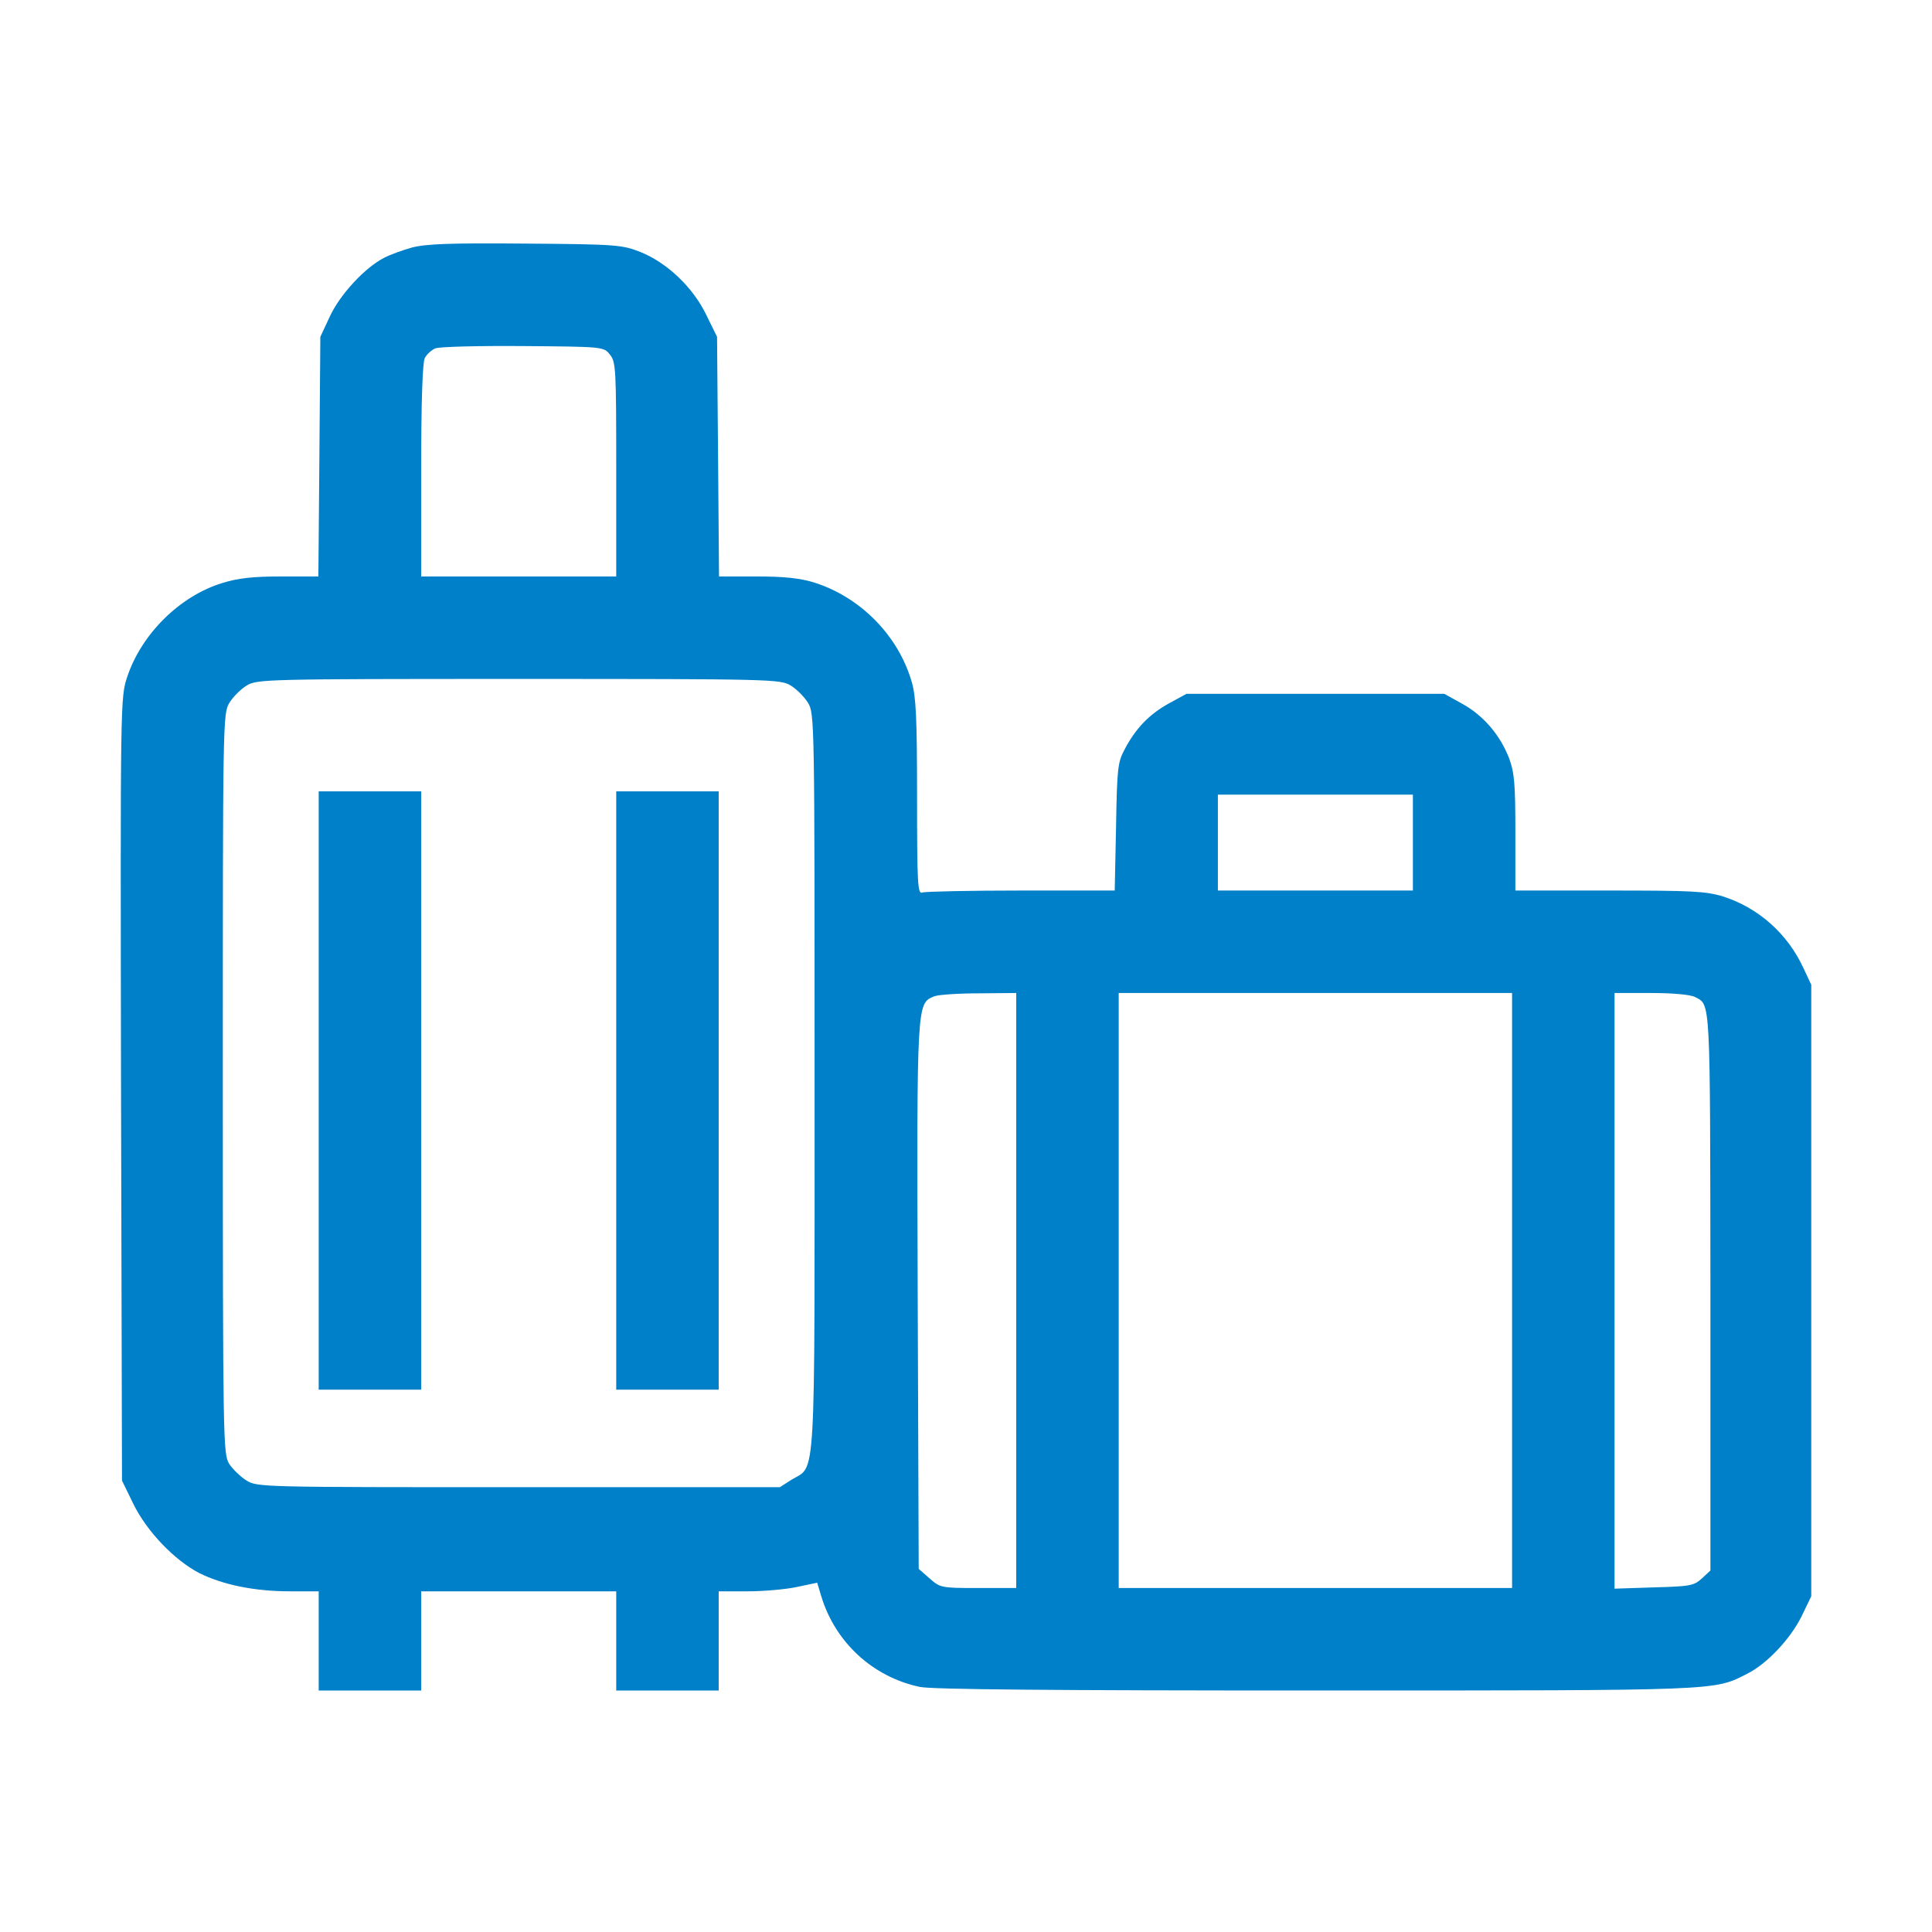 <?xml version="1.0" encoding="UTF-8"?> <svg xmlns="http://www.w3.org/2000/svg" width="48" height="48" viewBox="0 0 48 48" fill="none"><path d="M10.234 6.15C9.996 6.216 9.684 6.331 9.544 6.405C9.06 6.651 8.444 7.325 8.197 7.858L7.959 8.368L7.935 11.341L7.91 14.322H6.982C6.284 14.322 5.914 14.363 5.52 14.486C4.469 14.807 3.516 15.751 3.163 16.811C2.99 17.328 2.99 17.369 3.007 27.061L3.031 36.785L3.311 37.36C3.647 38.05 4.337 38.764 4.953 39.084C5.536 39.372 6.317 39.536 7.204 39.536H7.918V40.768V42H9.191H10.464V40.768V39.536H12.887H15.31V40.768V42H16.583H17.856V40.768V39.536H18.579C18.973 39.536 19.523 39.487 19.794 39.429L20.303 39.322L20.402 39.651C20.747 40.801 21.683 41.663 22.849 41.91C23.153 41.975 26.127 42 32.705 42C42.848 42 42.569 42.008 43.415 41.581C43.9 41.335 44.483 40.719 44.762 40.152L45 39.659V32.062V24.465L44.811 24.063C44.417 23.2 43.686 22.552 42.807 22.272C42.38 22.141 42.019 22.125 39.982 22.125H37.649V20.687C37.649 19.472 37.625 19.192 37.493 18.839C37.272 18.264 36.853 17.772 36.327 17.484L35.883 17.238H32.681H29.477L29.042 17.476C28.549 17.747 28.213 18.1 27.942 18.617C27.769 18.938 27.753 19.086 27.728 20.539L27.695 22.125H25.371C24.09 22.125 22.989 22.149 22.915 22.174C22.8 22.223 22.784 21.977 22.784 19.808C22.784 17.837 22.759 17.312 22.652 16.942C22.316 15.784 21.371 14.831 20.221 14.47C19.868 14.363 19.474 14.322 18.8 14.322H17.864L17.84 11.341L17.815 8.368L17.544 7.817C17.215 7.136 16.567 6.52 15.901 6.257C15.458 6.084 15.318 6.068 13.051 6.052C11.171 6.035 10.579 6.06 10.234 6.15ZM15.154 8.811C15.302 8.992 15.31 9.164 15.31 11.661V14.322H12.887H10.464V11.686C10.464 9.986 10.497 9 10.555 8.893C10.604 8.803 10.719 8.696 10.817 8.655C10.916 8.614 11.902 8.589 12.994 8.598C14.99 8.614 14.998 8.614 15.154 8.811ZM19.646 17.032C19.794 17.123 19.983 17.312 20.073 17.459C20.238 17.722 20.238 17.895 20.238 26.872C20.238 37.064 20.279 36.391 19.671 36.76L19.375 36.949H12.887C6.547 36.949 6.391 36.949 6.128 36.785C5.98 36.694 5.783 36.505 5.692 36.366C5.545 36.111 5.536 35.857 5.536 26.921C5.536 17.895 5.536 17.722 5.701 17.459C5.791 17.312 5.98 17.123 6.128 17.032C6.391 16.876 6.555 16.868 12.887 16.868C19.219 16.868 19.384 16.876 19.646 17.032ZM35.103 20.934V22.125H32.681H30.258V20.934V19.743H32.681H35.103V20.934ZM25.248 32.062V39.454H24.303C23.375 39.454 23.359 39.446 23.096 39.216L22.825 38.978L22.8 32.194C22.776 24.851 22.776 24.933 23.211 24.753C23.318 24.712 23.819 24.679 24.328 24.679L25.248 24.671V32.062ZM37.567 32.062V39.454H32.681H27.794V32.062V24.671H32.681H37.567V32.062ZM42.109 24.769C42.503 24.974 42.487 24.72 42.495 32.07V39.019L42.282 39.216C42.084 39.397 41.994 39.413 41.091 39.438L40.113 39.47V32.07V24.671H41.025C41.559 24.671 42.002 24.712 42.109 24.769Z" fill="#0080C8"></path><path d="M7.918 27.094V34.526H9.191H10.464V27.094V19.661H9.191H7.918V27.094Z" fill="#0080C8"></path><path d="M15.31 27.094V34.526H16.583H17.856V27.094V19.661H16.583H15.31V27.094Z" fill="#0080C8"></path></svg> 
